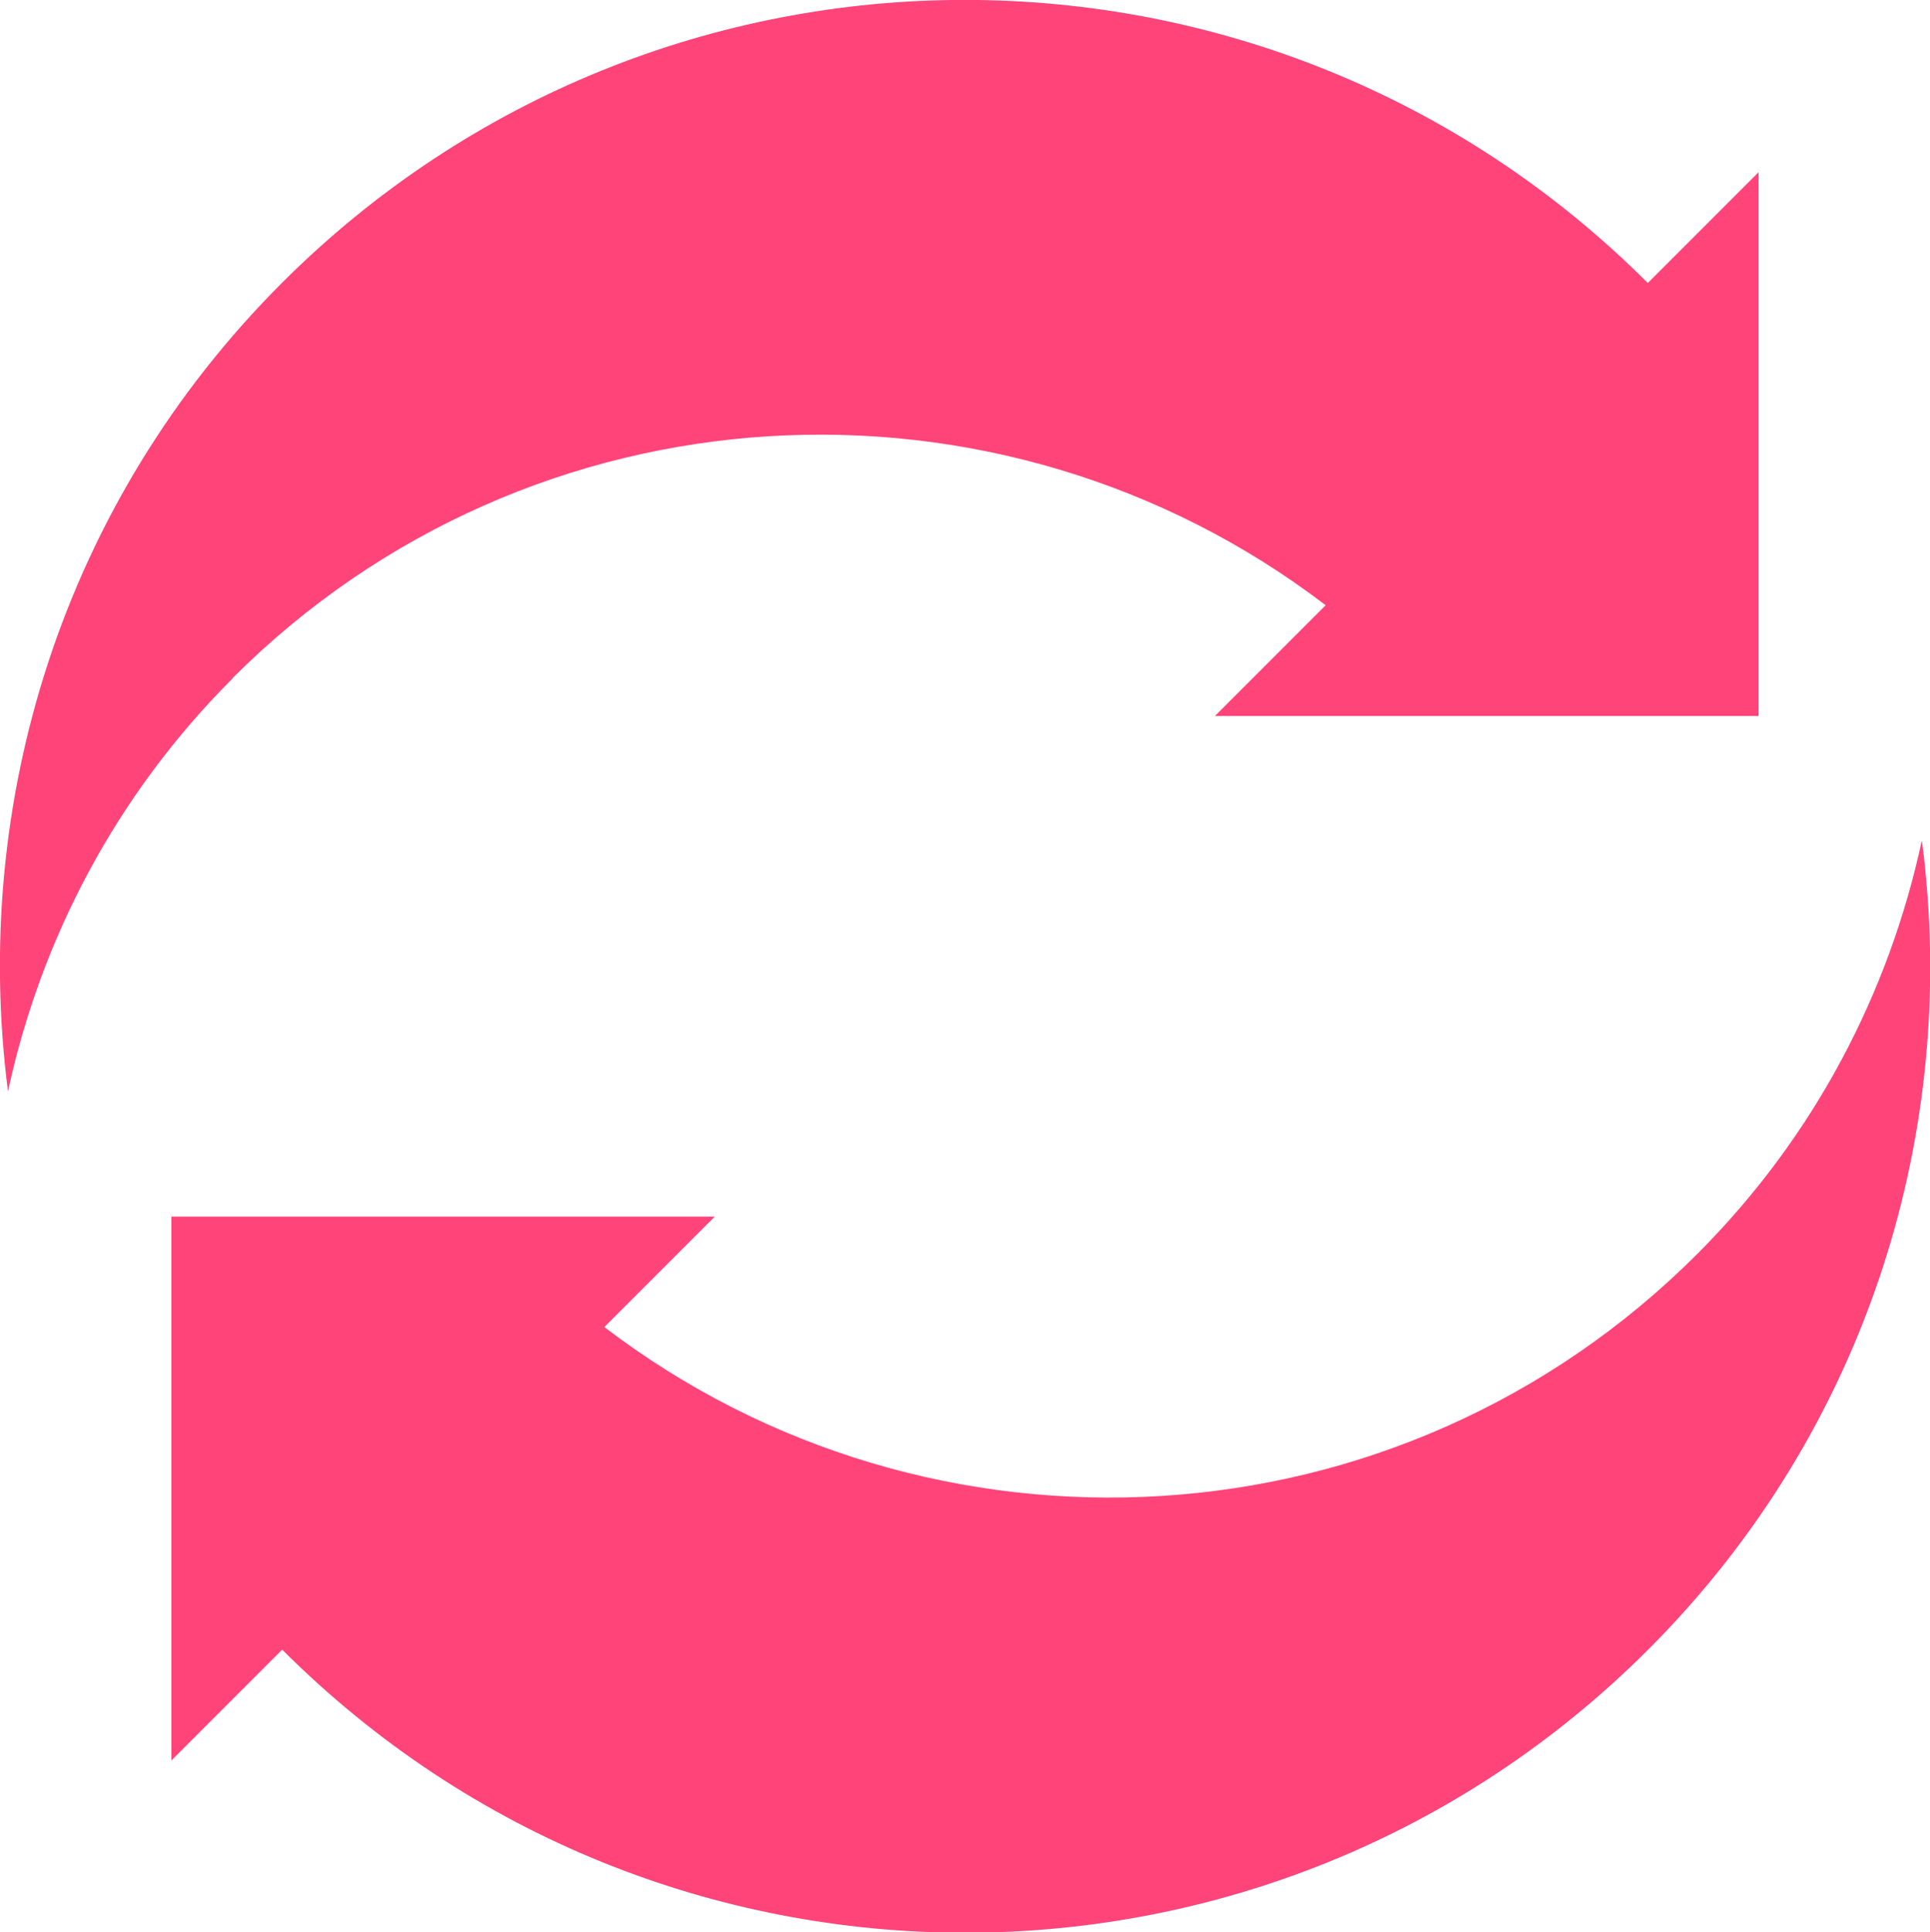 <?xml version="1.0" encoding="UTF-8"?><svg xmlns="http://www.w3.org/2000/svg" viewBox="0 0 53.14 53.19"><defs><style>.d{fill:#ff447a;}</style></defs><g id="a"/><g id="b"><g id="c"><path class="d" d="M6.4,18.68C3.17,21.91,1.12,25.88,.22,30.04-.8,22.13,1.69,13.86,7.76,7.79c10.39-10.39,27.22-10.39,37.61,0l3.05-3.05v14.97h-14.97l3.05-3.05c-8.99-6.86-21.87-6.21-30.09,2Zm46.51,4.48c-.9,4.16-2.94,8.12-6.18,11.36-8.22,8.22-21.1,8.87-30.09,2.01l3.04-3.04H4.72v14.97l3.05-3.05c10.39,10.39,27.22,10.39,37.61,0,6.07-6.07,8.57-14.34,7.54-22.25Z"/></g></g></svg>